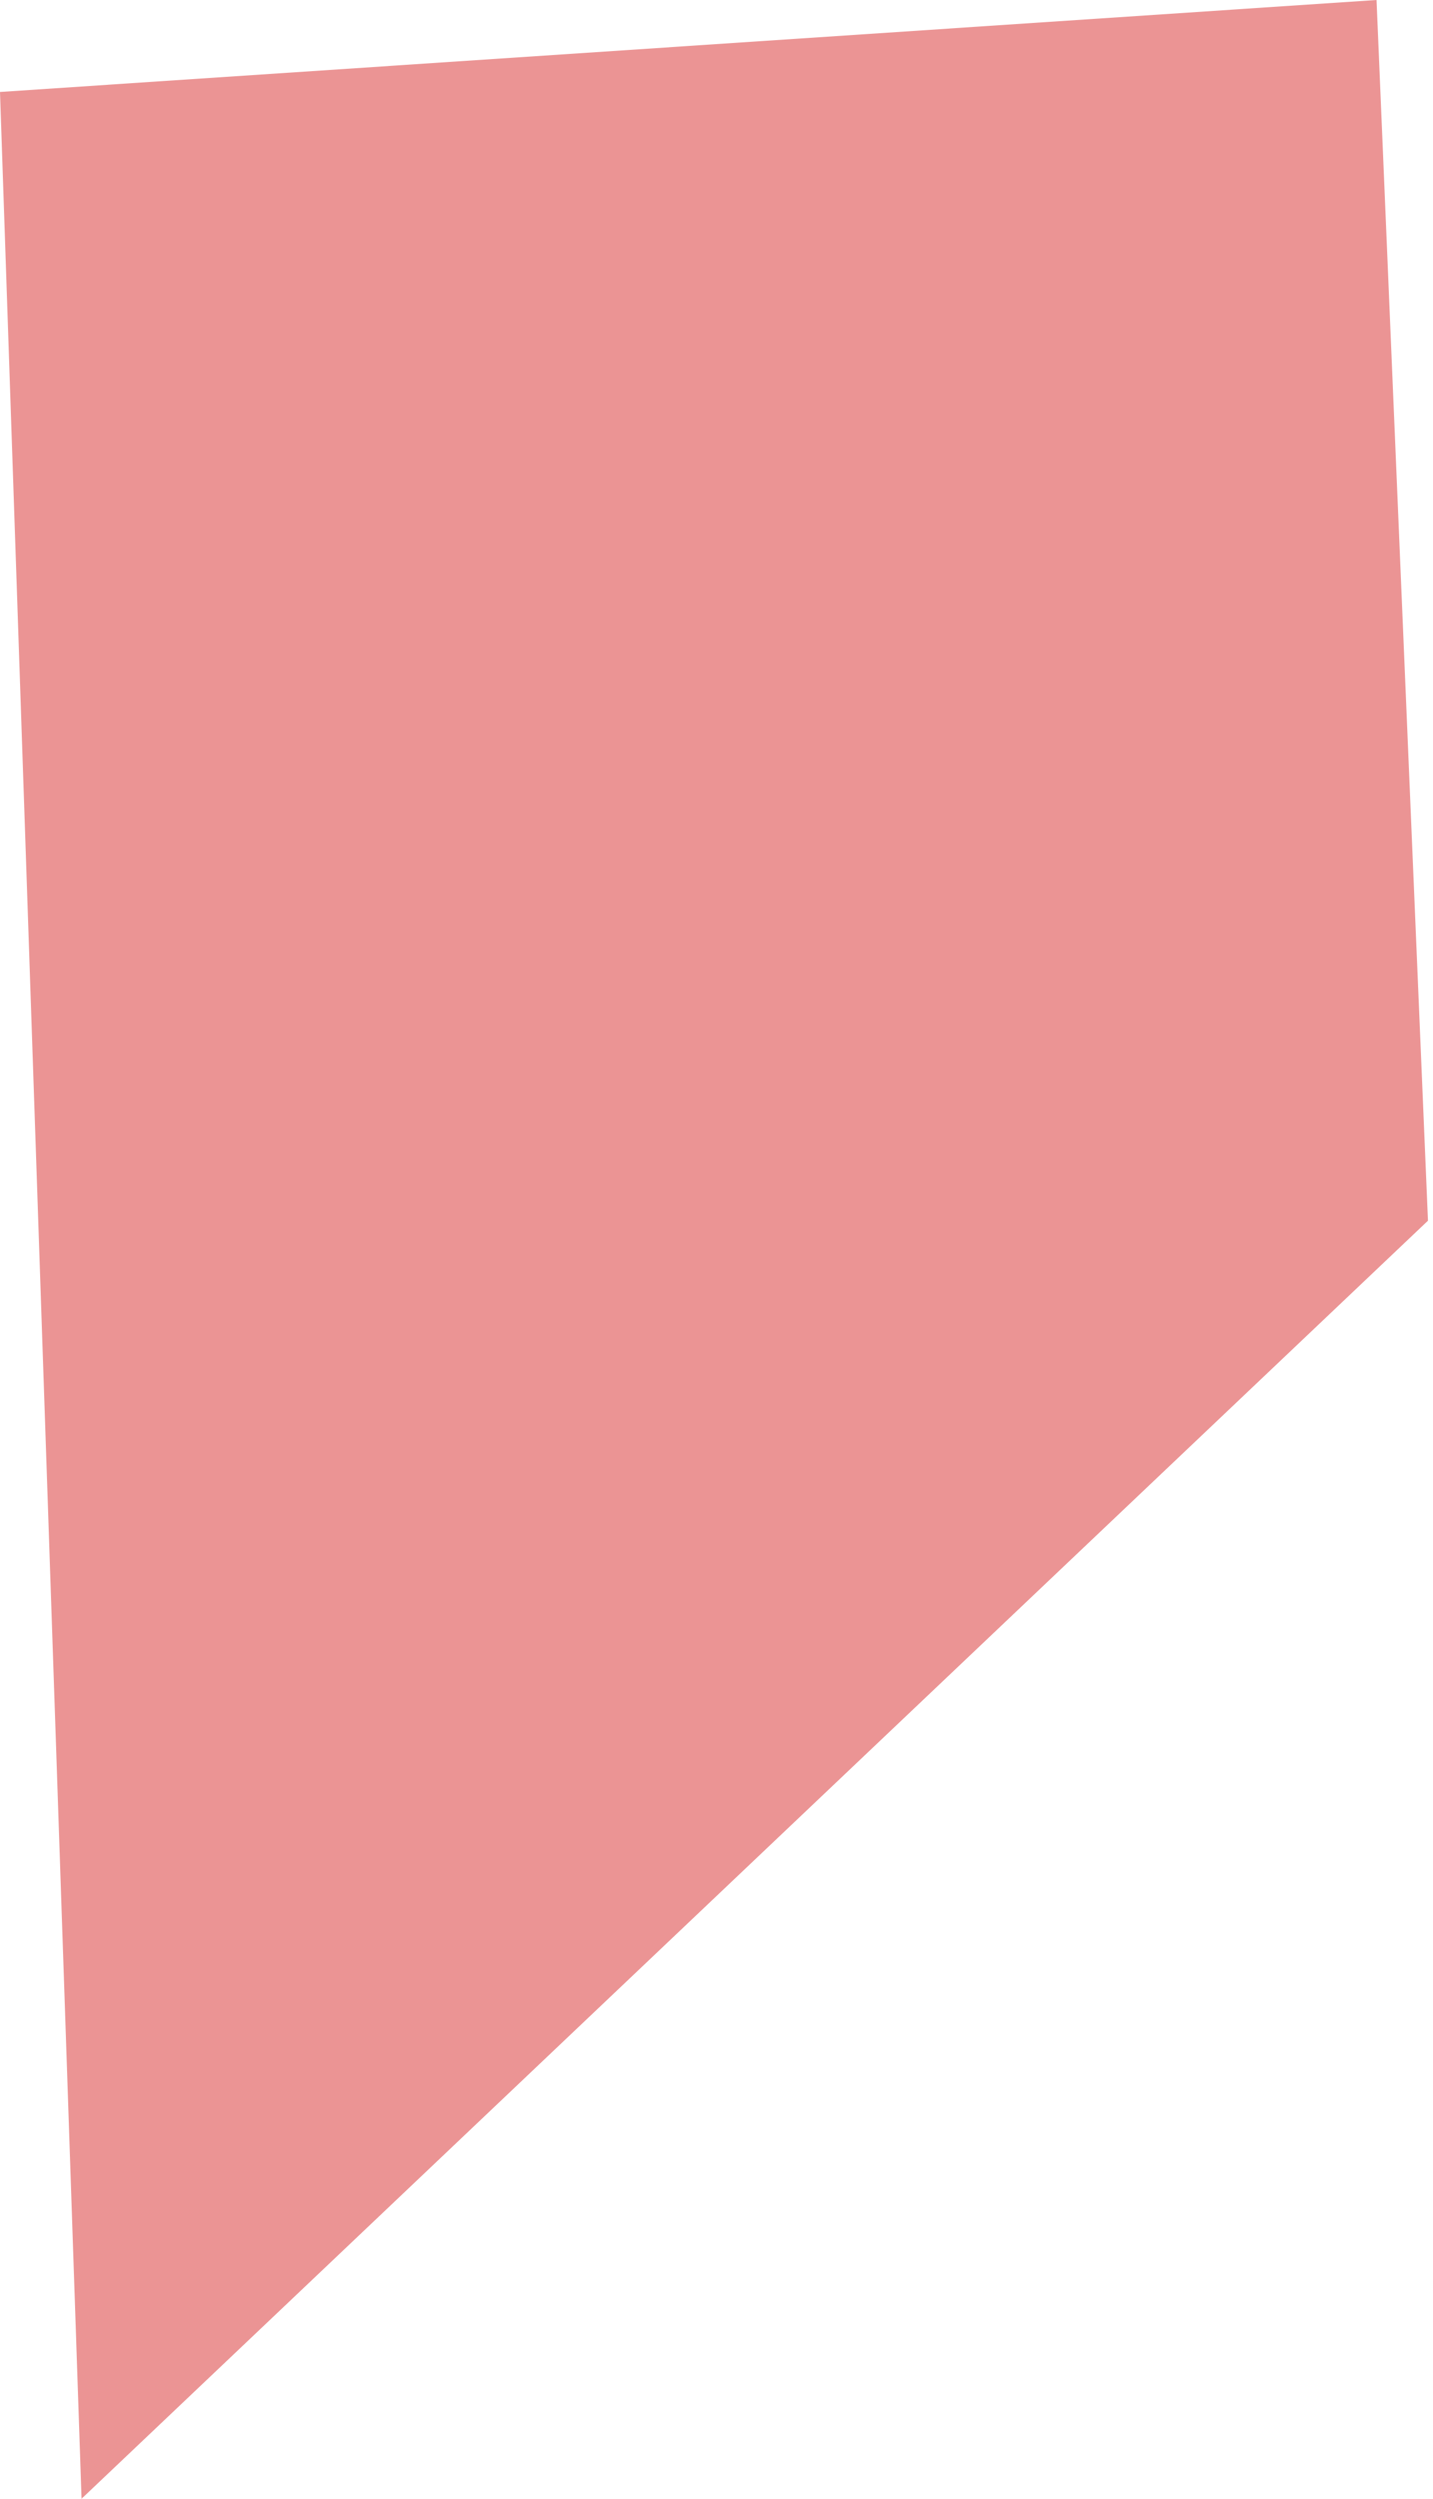 <?xml version="1.0" encoding="UTF-8"?> <svg xmlns="http://www.w3.org/2000/svg" width="152" height="265" viewBox="0 0 152 265" fill="none"> <path d="M146.01 0L0 9.754L8.651 265L151.466 129.459L146.01 0Z" fill="#D92A2A" fill-opacity="0.5"></path> </svg> 